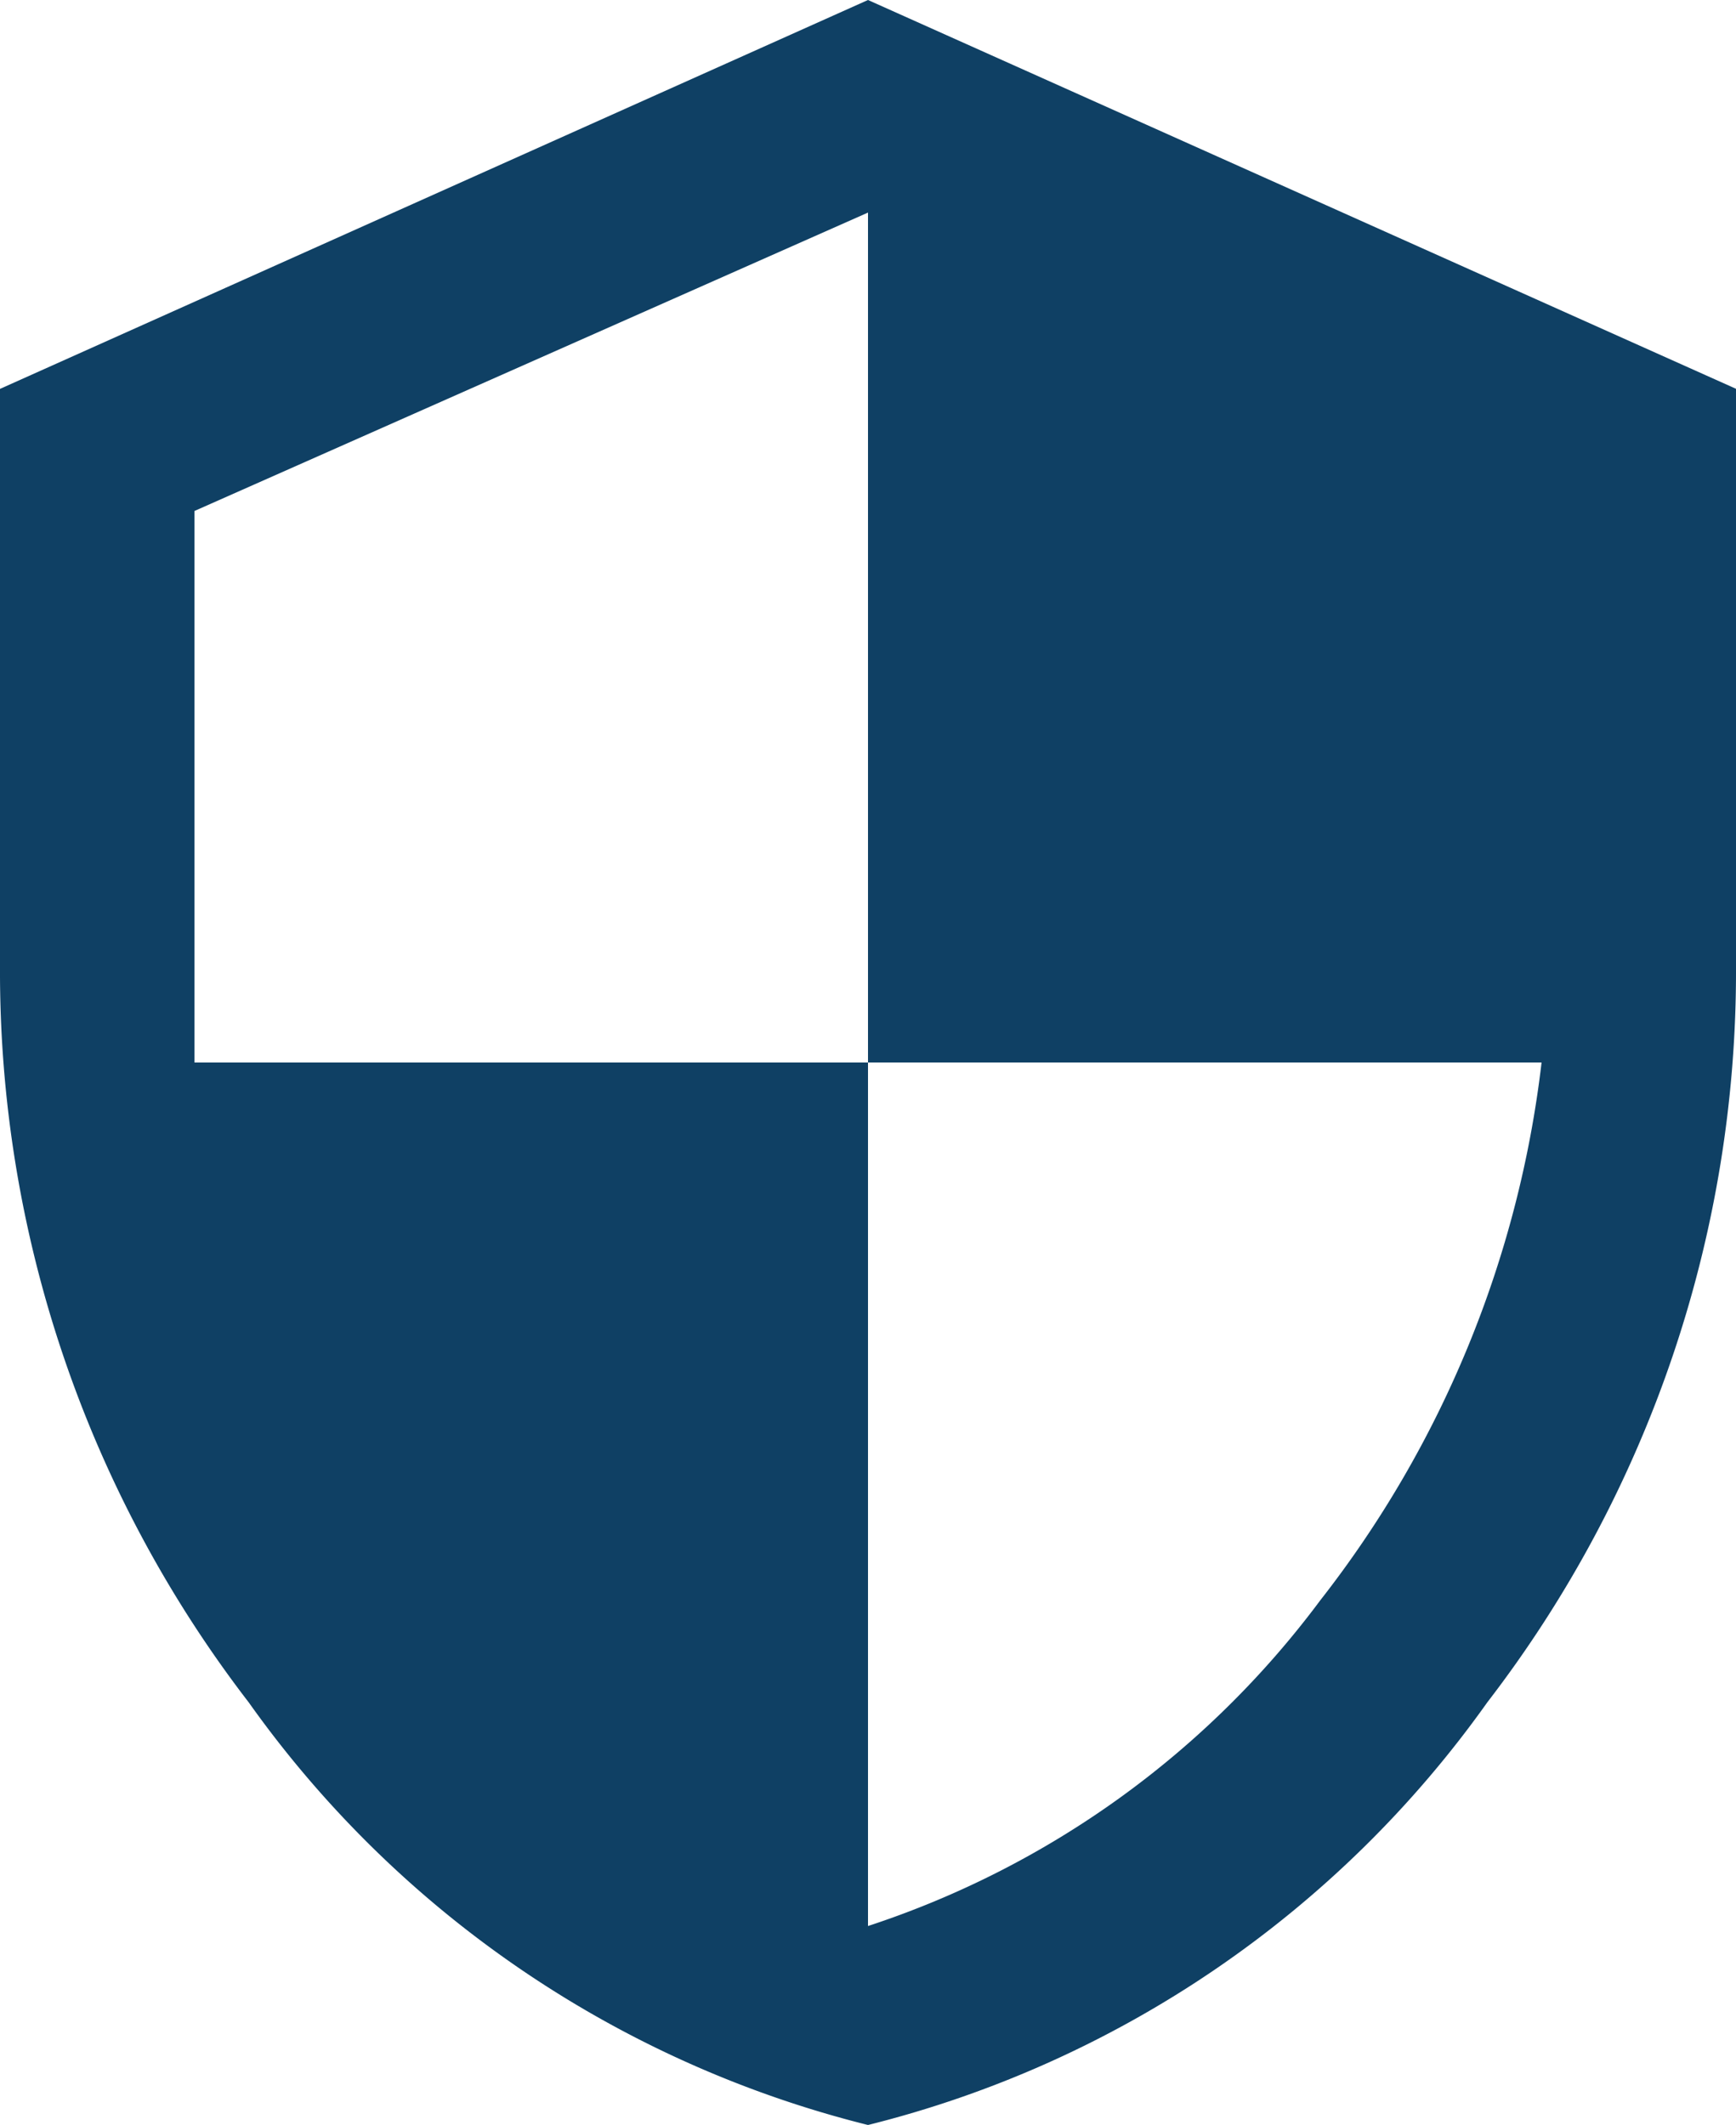 <svg xmlns="http://www.w3.org/2000/svg" width="18" height="22.031" viewBox="0 0 18 22.031"><path d="M0-20.016l9,4.031v6A12.421,12.421,0,0,1,6.422-2.367,11.2,11.2,0,0,1,0,2.016,11.2,11.2,0,0,1-6.422-2.367,12.421,12.421,0,0,1-9-9.984v-6ZM0-9v-8.812l-6.984,3.094V-9H0V-.047A9.557,9.557,0,0,0,4.688-3.422,11.153,11.153,0,0,0,6.984-9Z" transform="translate(9 20.016)" fill="#0f4064"/></svg>